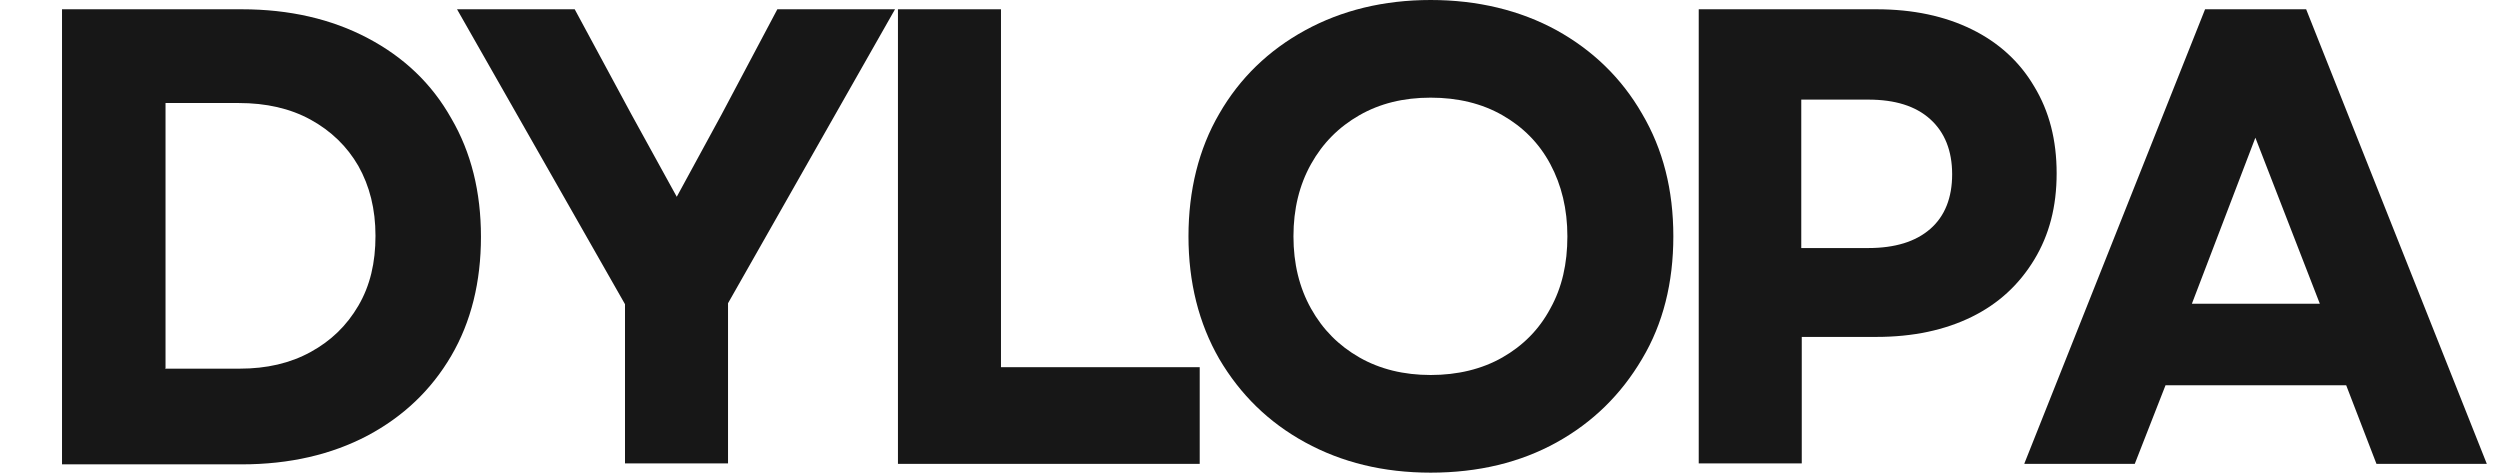 <svg viewBox="0 0 512 97" version="1.1" xmlns="http://www.w3.org/2000/svg" id="Calque_1">
  
  <defs>
    <style>
      .st0 {
        fill: #171717;
      }
    </style>
  </defs>
  <g id="f8b5892a29">
    <path d="M12.7,94.9V1.9h36.8c9.8,0,18.4,2,25.8,5.9,7.4,3.9,13.1,9.3,17.1,16.4,4.1,7,6.1,15.1,6.1,24.3s-2,17.4-6.1,24.4c-4.1,7-9.8,12.4-17.1,16.3-7.4,3.9-16,5.9-25.8,5.9H12.7ZM33.8,75.5h15.3c5.5,0,10.3-1.1,14.5-3.4,4.2-2.3,7.4-5.4,9.8-9.5,2.4-4.1,3.5-8.8,3.5-14.3s-1.2-10.2-3.5-14.3c-2.3-4-5.6-7.2-9.8-9.5-4.2-2.3-9.1-3.4-14.7-3.4h-15v54.3Z" class="st0"></path>
    <path d="M128,94.9v-32.6L93.6,1.9h24.1l11.6,21.5,9.3,16.9,9.2-16.9,11.4-21.5h24.1l-34.2,60.2v32.8h-21.1Z" class="st0"></path>
    <path d="M183.9,94.9V1.9h21.1v73.3h40.7v19.8h-61.8Z" class="st0"></path>
    <path d="M293,96.8c-9.7,0-18.2-2.1-25.7-6.2-7.5-4.1-13.3-9.8-17.6-17.1-4.2-7.3-6.3-15.7-6.3-25.1s2.1-17.9,6.3-25.1c4.2-7.3,10.1-13,17.6-17.1,7.5-4.1,16.1-6.2,25.7-6.2s18.3,2.1,25.8,6.2c7.4,4.1,13.3,9.8,17.5,17.1,4.3,7.3,6.4,15.6,6.4,25.1s-2.1,17.9-6.4,25.1c-4.3,7.3-10.1,13-17.5,17.1-7.4,4.1-16,6.2-25.8,6.2ZM264.9,48.4c0,5.6,1.2,10.5,3.6,14.8,2.4,4.3,5.7,7.6,9.9,10,4.2,2.4,9.1,3.6,14.6,3.6s10.5-1.2,14.7-3.6c4.2-2.4,7.5-5.7,9.8-10,2.4-4.3,3.5-9.2,3.5-14.8s-1.2-10.5-3.5-14.8c-2.3-4.3-5.6-7.6-9.8-10-4.2-2.4-9.1-3.6-14.7-3.6s-10.4,1.2-14.6,3.6c-4.2,2.4-7.5,5.7-9.9,10-2.4,4.3-3.6,9.2-3.6,14.8Z" class="st0"></path>
    <path d="M347.9,94.9V1.9h36.4c7.5,0,14,1.4,19.5,4.1,5.5,2.7,9.8,6.6,12.8,11.7,3.1,5.1,4.6,11,4.6,17.8s-1.5,12.6-4.6,17.7c-3.1,5.1-7.3,9-12.8,11.7s-12,4.1-19.5,4.1h-15.3v25.9h-21.1ZM368.9,50.8h13.7c5.5,0,9.7-1.3,12.7-3.9,3-2.6,4.5-6.4,4.5-11.2s-1.5-8.6-4.5-11.3c-3-2.7-7.2-4-12.7-4h-13.7v30.4Z" class="st0"></path>
    <path d="M414.6,94.9L451.6,1.9h20.7l37,93.1h-22.6l-6.2-16.1h-37l-6.3,16.1h-22.6ZM448.9,62.2h26.2l-13.2-34-13,34Z" class="st0"></path>
  </g>
</svg>